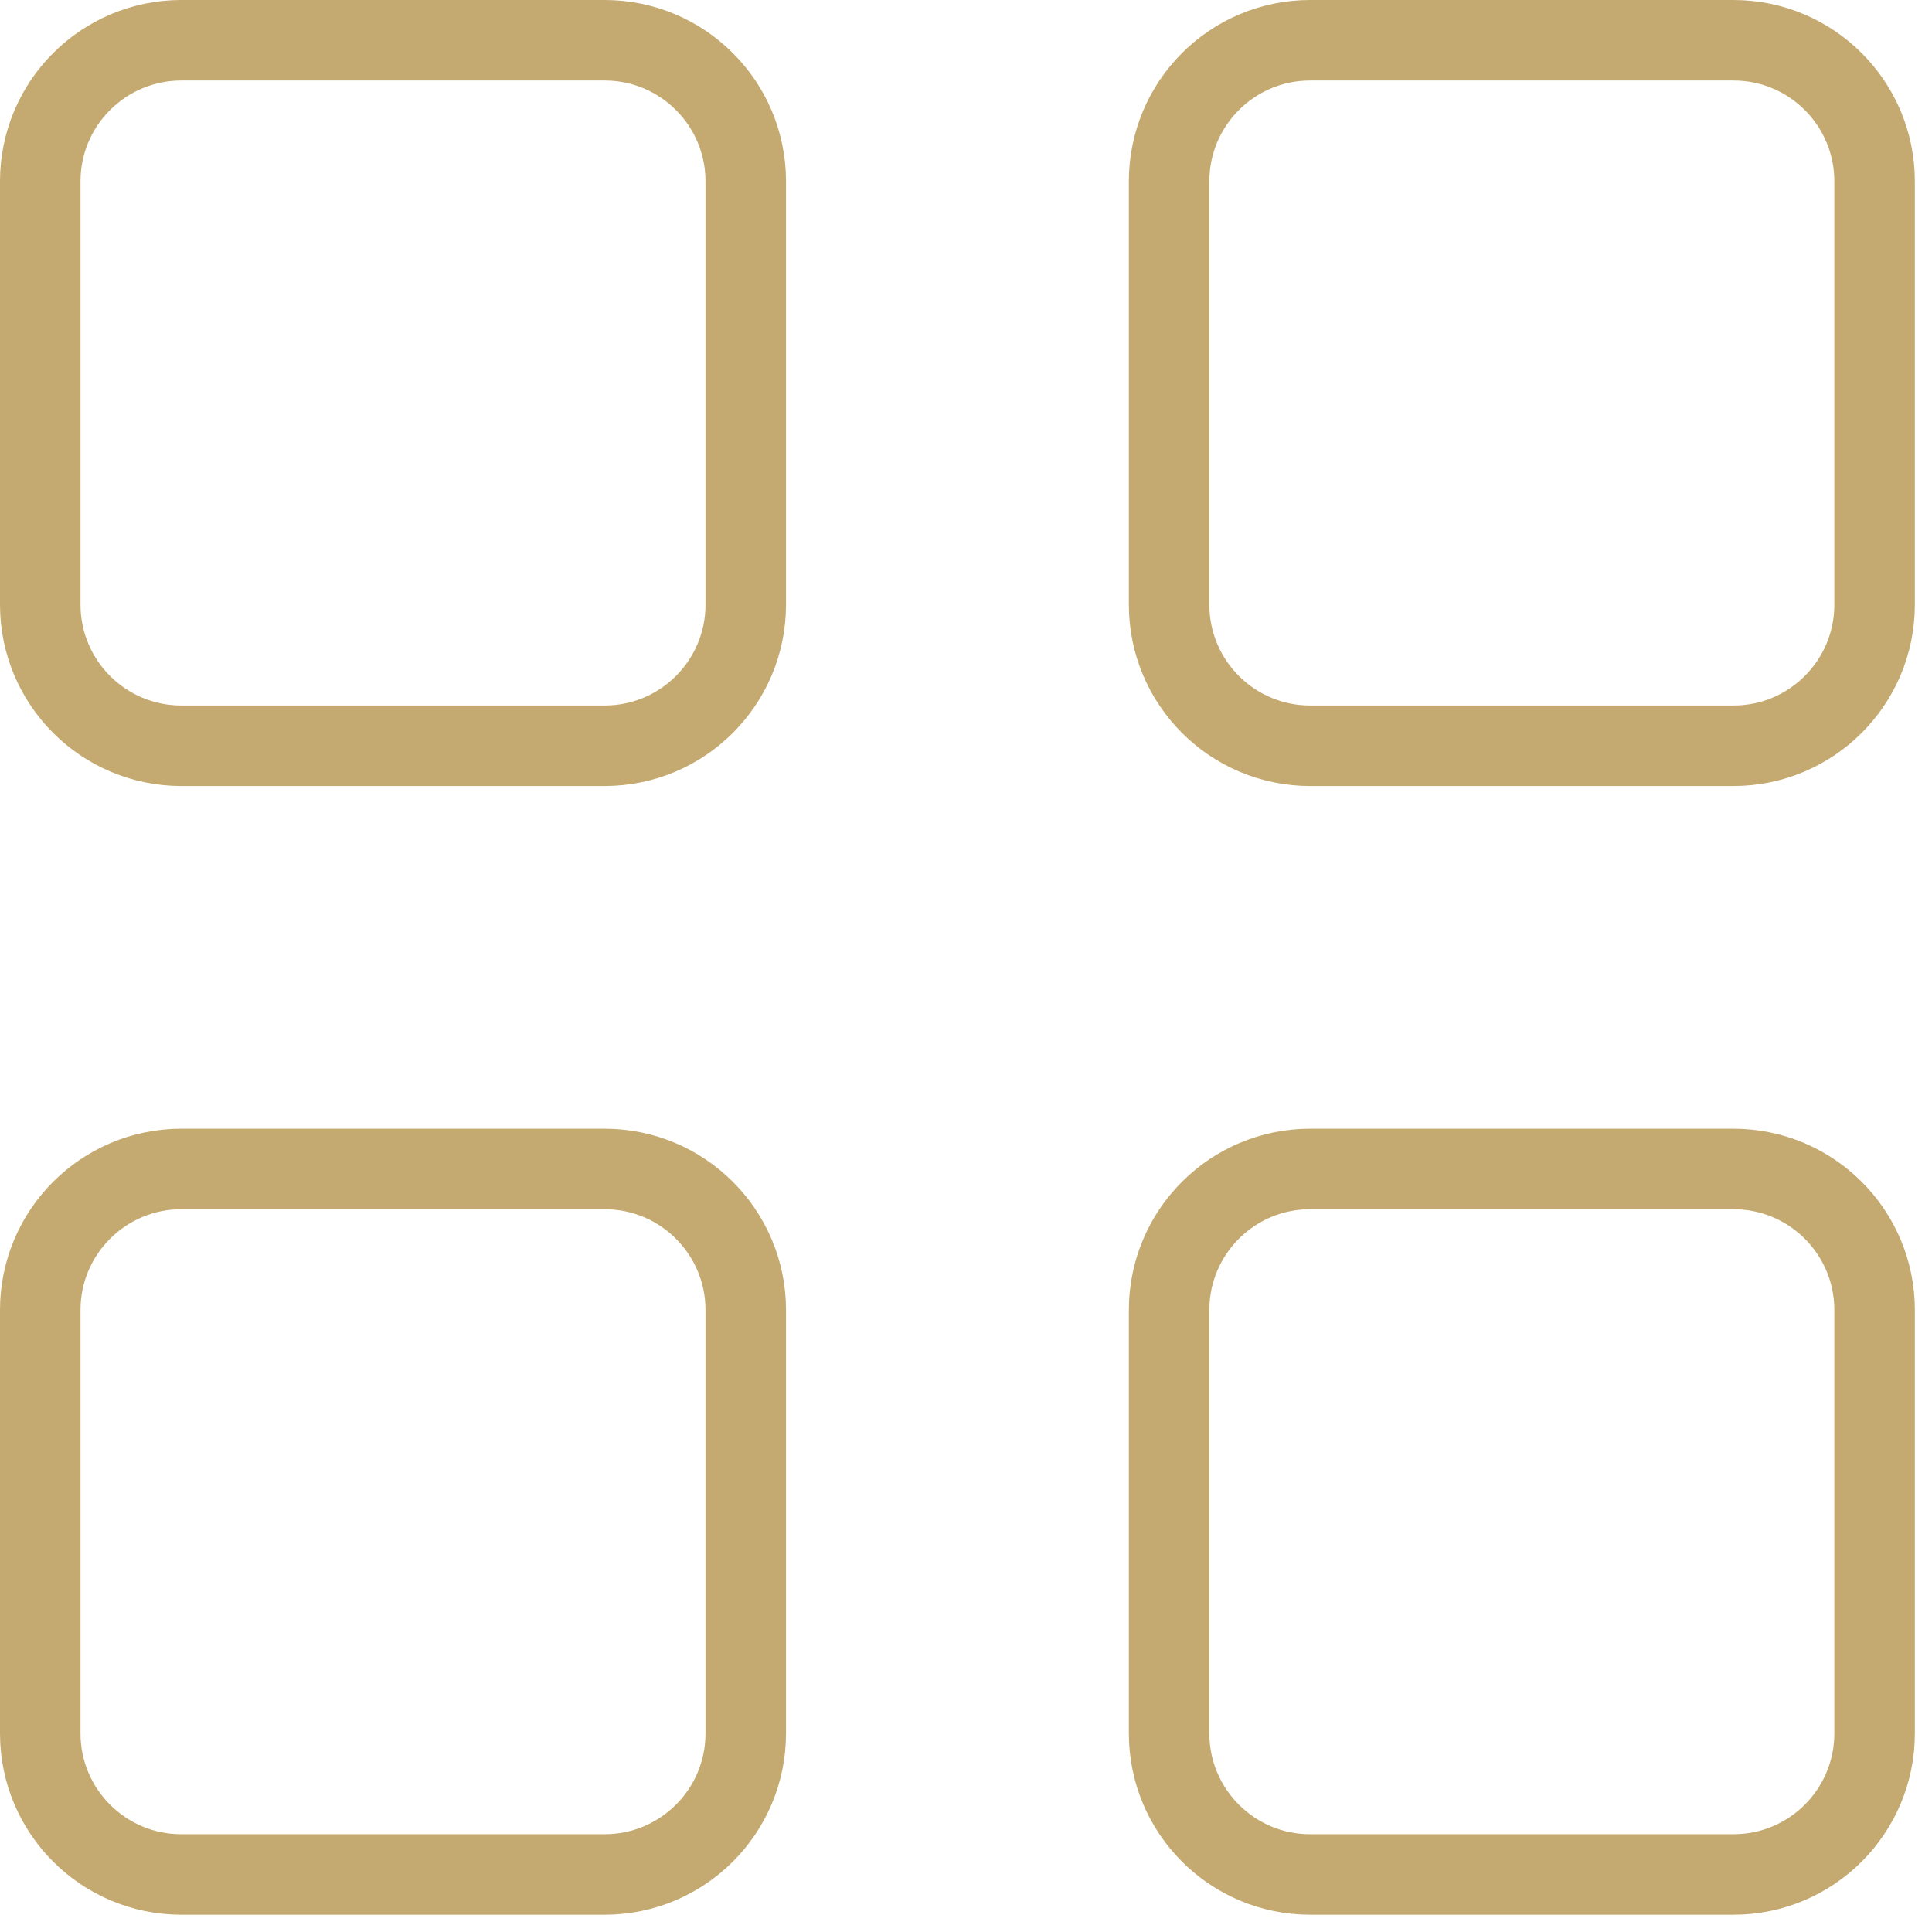 <svg width="48" height="48" viewBox="0 0 48 48" fill="none" xmlns="http://www.w3.org/2000/svg">
<g id="Group">
<path id="Vector" d="M15.022 1H4.506C2.569 1 1 2.569 1 4.506V15.022C1 16.958 2.569 18.528 4.506 18.528H15.022C16.958 18.528 18.528 16.958 18.528 15.022V4.506C18.528 2.569 16.958 1 15.022 1Z" stroke="#C4AA70" stroke-width="2" stroke-linecap="round" stroke-linejoin="round"/>
<path id="Vector_2" d="M43.068 1H32.551C30.615 1 29.046 2.569 29.046 4.506V15.022C29.046 16.958 30.615 18.528 32.551 18.528H43.068C45.004 18.528 46.574 16.958 46.574 15.022V4.506C46.574 2.569 45.004 1 43.068 1Z" stroke="#C4AA70" stroke-width="2" stroke-linecap="round" stroke-linejoin="round"/>
<path id="Vector_3" d="M15.022 29.043H4.506C2.569 29.043 1 30.612 1 32.548V43.065C1 45.001 2.569 46.571 4.506 46.571H15.022C16.958 46.571 18.528 45.001 18.528 43.065V32.548C18.528 30.612 16.958 29.043 15.022 29.043Z" stroke="#C4AA70" stroke-width="2" stroke-linecap="round" stroke-linejoin="round"/>
<path id="Vector_4" d="M43.068 29.043H32.551C30.615 29.043 29.046 30.612 29.046 32.548V43.065C29.046 45.001 30.615 46.571 32.551 46.571H43.068C45.004 46.571 46.574 45.001 46.574 43.065V32.548C46.574 30.612 45.004 29.043 43.068 29.043Z" stroke="#C4AA70" stroke-width="2" stroke-linecap="round" stroke-linejoin="round"/>
</g>
</svg>
